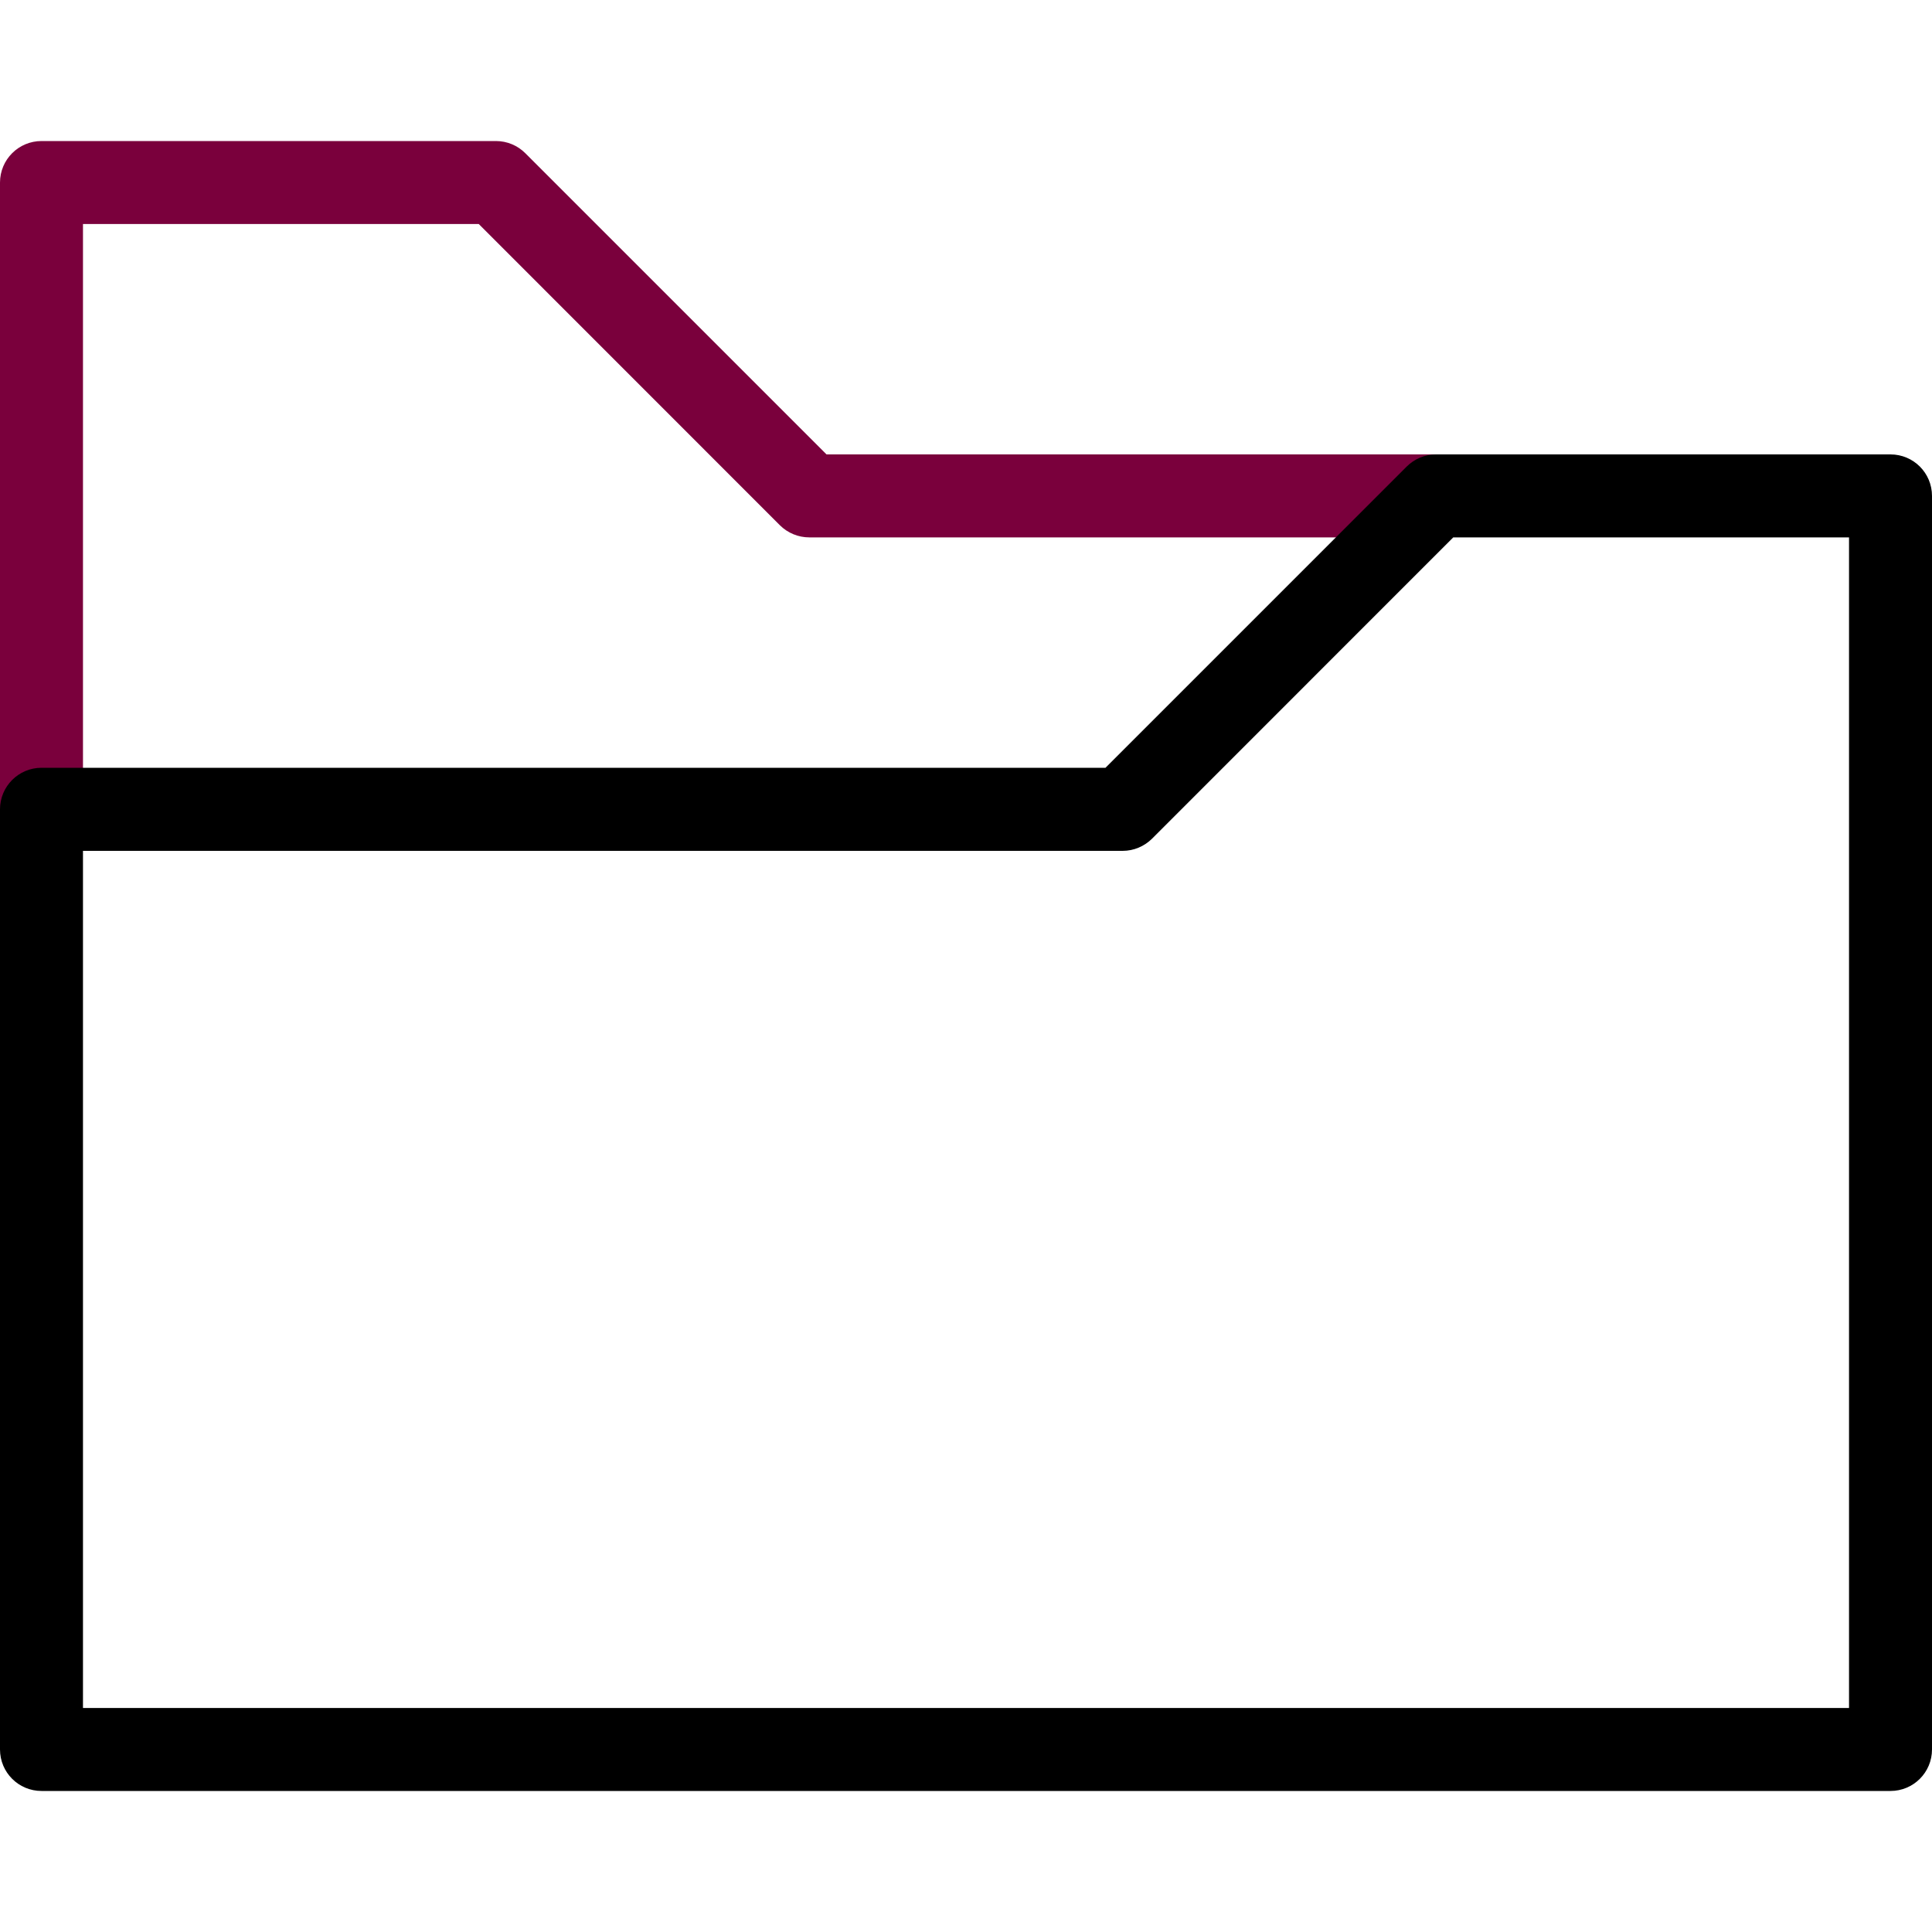 <svg width="20" height="20" viewBox="0 0 20 20" fill="none" xmlns="http://www.w3.org/2000/svg">
<path d="M0.859 8.378H0V1.89C0 1.652 0.192 1.46 0.43 1.46H5.134C5.248 1.46 5.357 1.505 5.438 1.586L8.556 4.704H14.866V5.563H8.378C8.264 5.563 8.155 5.518 8.074 5.438L4.956 2.319H0.859V8.378Z" fill="#7A003C"/>
<path d="M19.57 18.54H0.43C0.192 18.54 0 18.348 0 18.11V8.378C0 8.141 0.192 7.948 0.43 7.948H11.444L14.562 4.83C14.643 4.749 14.752 4.704 14.866 4.704H19.57C19.808 4.704 20 4.896 20 5.134V18.11C20 18.348 19.808 18.54 19.57 18.54ZM0.859 17.681H19.141V5.563H15.044L11.926 8.682C11.845 8.762 11.736 8.808 11.622 8.808H0.859V17.681Z" fill="black"/>
</svg>
